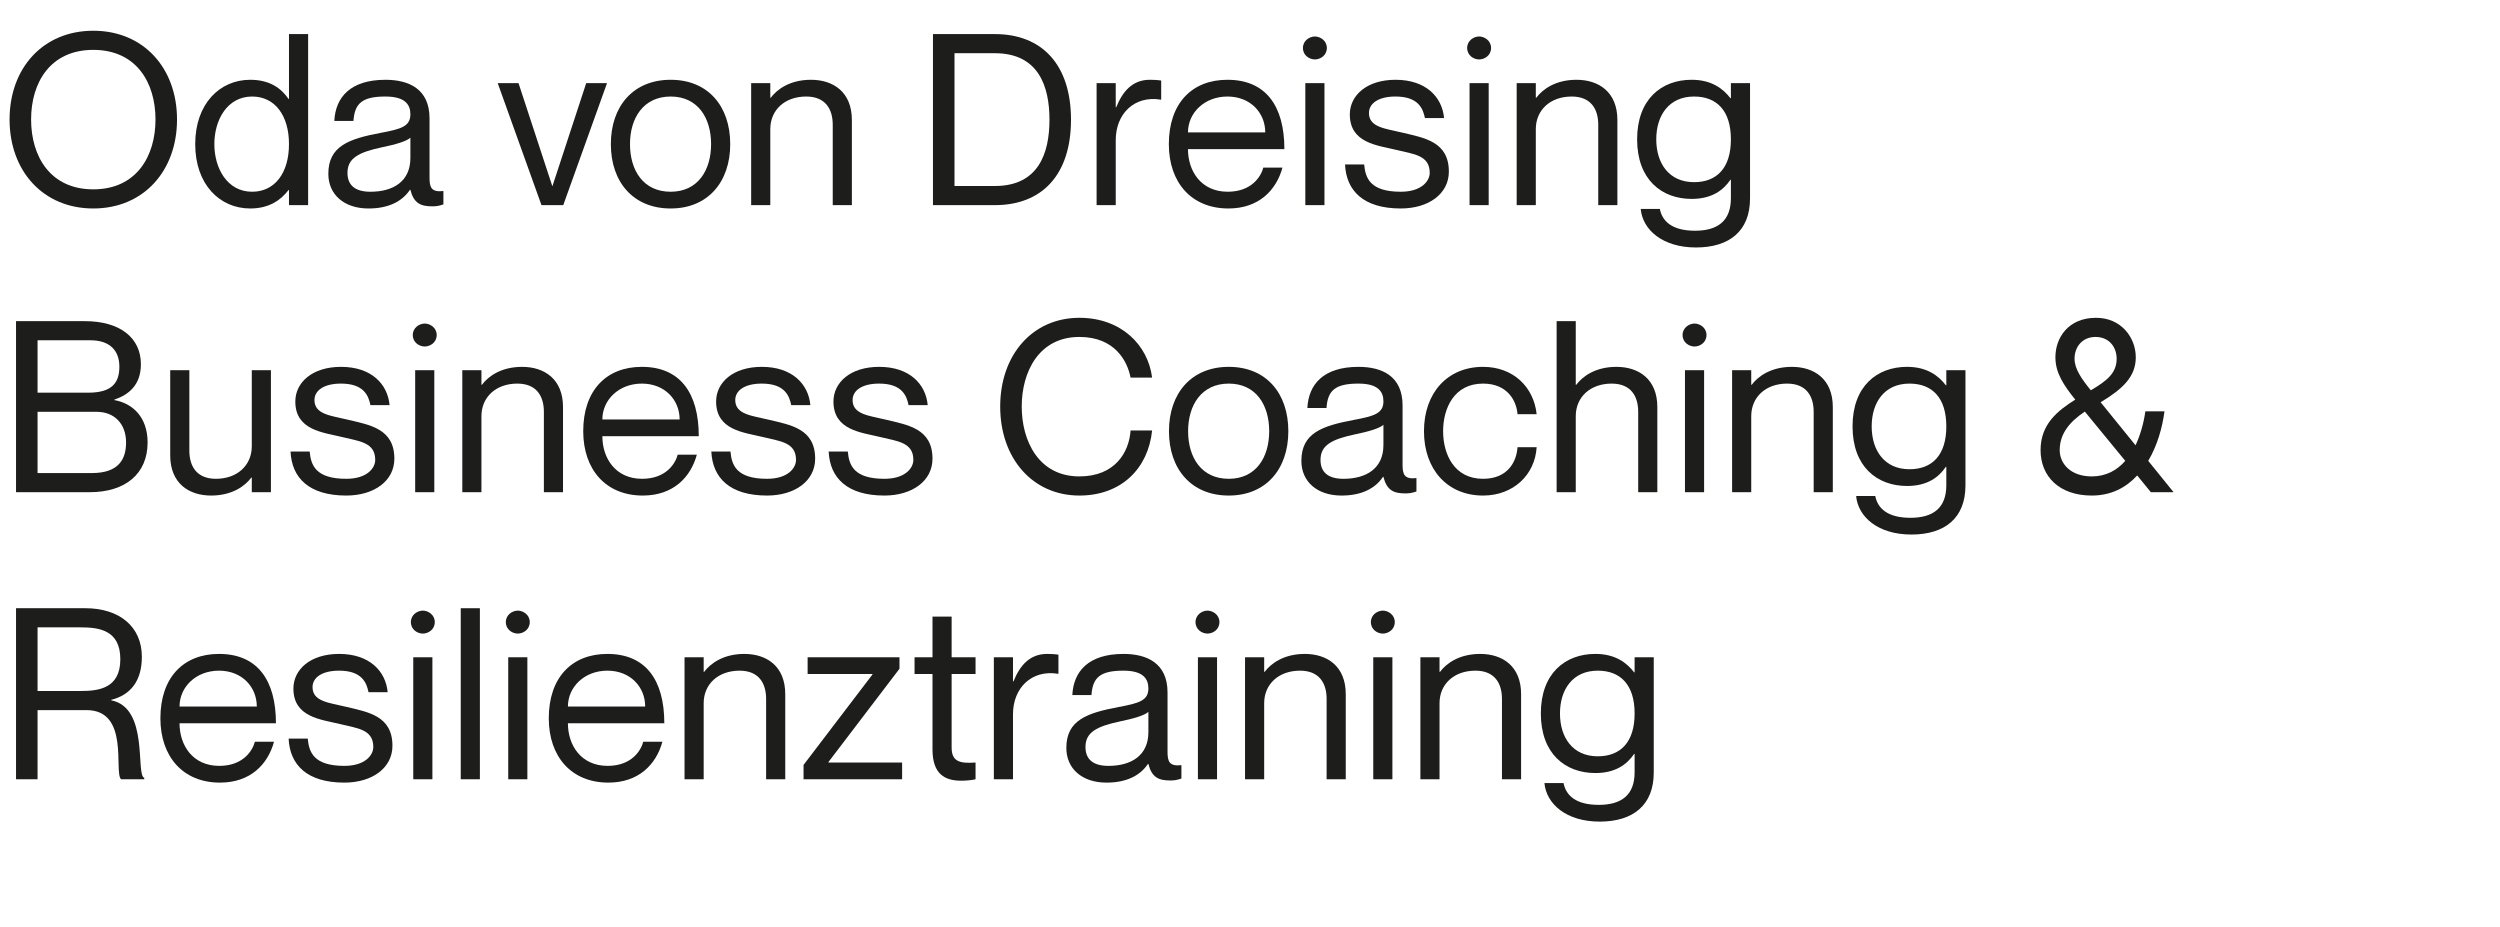 <?xml version="1.0" encoding="UTF-8"?>
<svg id="Ebene_2" data-name="Ebene 2" xmlns="http://www.w3.org/2000/svg" viewBox="0 0 209.01 77.49">
  <defs>
    <style>
      .cls-1 {
        fill: #1d1d1b;
      }
    </style>
  </defs>
  <g id="Ebene_1-2" data-name="Ebene 1">
    <g>
      <path class="cls-1" d="m.8,9.99C.8,5.69,3.6,2.57,7.8,2.57s7,3.12,7,7.42-2.8,7.44-7,7.44S.8,14.29.8,9.99Zm12.2,0c0-3.08-1.6-5.82-5.2-5.82s-5.2,2.74-5.2,5.82,1.6,5.84,5.2,5.84,5.2-2.76,5.2-5.84Z"/>
      <path class="cls-1" d="m25.76,2.85v14.3h-1.6v-1.26h-.04c-.6.78-1.56,1.54-3.2,1.54-2.56,0-4.6-2.02-4.6-5.38s2.04-5.38,4.6-5.38c1.64,0,2.6.72,3.2,1.6h.04V2.85h1.6Zm-1.6,9.2c0-2.4-1.18-3.98-3.08-3.98-2.1,0-3.16,1.98-3.16,3.98s1.06,3.98,3.16,3.98c1.9,0,3.08-1.58,3.08-3.98Z"/>
      <path class="cls-1" d="m32.23,8.07c-1.94,0-2.58.56-2.68,2.04h-1.6c.1-1.96,1.32-3.44,4.28-3.44,1.94,0,3.68.76,3.68,3.22v4.96c0,.8.14,1.24,1.16,1.12v1.12c-.42.14-.64.16-.94.16-.96,0-1.54-.26-1.82-1.38h-.04c-.64.96-1.78,1.56-3.46,1.56-2.06,0-3.36-1.18-3.36-2.9,0-2.32,1.72-2.92,4.36-3.42,1.72-.32,2.5-.54,2.5-1.56,0-.8-.44-1.48-2.08-1.48Zm2.08,5.14v-1.7c-.3.3-1.28.58-2.36.8-1.98.42-2.9.92-2.9,2.14,0,1,.6,1.58,1.92,1.58,1.9,0,3.34-.86,3.34-2.82Z"/>
      <path class="cls-1" d="m43.35,6.95l2.82,8.6h.02l2.82-8.6h1.74l-3.66,10.2h-1.82l-3.66-10.2h1.74Z"/>
      <path class="cls-1" d="m56.07,17.43c-3.12,0-5-2.2-5-5.38s1.88-5.38,5-5.38,4.98,2.2,4.98,5.38-1.88,5.38-4.98,5.38Zm0-1.4c2.28,0,3.38-1.8,3.38-3.98s-1.1-3.98-3.38-3.98-3.4,1.8-3.4,3.98,1.1,3.98,3.4,3.98Z"/>
      <path class="cls-1" d="m71.22,10.03v7.12h-1.6v-6.72c0-1.32-.62-2.36-2.22-2.36-1.8,0-3,1.14-3,2.72v6.36h-1.6V6.95h1.6v1.22h.04c.54-.72,1.62-1.5,3.36-1.5,1.86,0,3.42,1.02,3.42,3.36Z"/>
      <path class="cls-1" d="m78,2.85h5.18c3.94,0,6.36,2.56,6.36,7.16s-2.42,7.14-6.36,7.14h-5.18V2.85Zm1.8,12.7h3.38c3.64,0,4.56-2.74,4.56-5.54s-.92-5.56-4.56-5.56h-3.38v11.1Z"/>
      <path class="cls-1" d="m97.08,6.73v1.6h-.04c-2.22-.36-3.76,1.2-3.76,3.38v5.44h-1.6V6.95h1.6v2.02h.04c.54-1.34,1.36-2.3,2.82-2.3.38,0,.66.02.94.06Z"/>
      <path class="cls-1" d="m105.62,14.01h1.6c-.52,1.9-1.98,3.42-4.52,3.42-3.1,0-4.98-2.18-4.98-5.38,0-3.4,1.92-5.38,4.9-5.38,3.2,0,4.76,2.18,4.76,5.8h-8.06c0,1.84,1.1,3.56,3.32,3.56,2.04,0,2.8-1.32,2.98-2.02Zm-6.3-2.94h6.46c0-1.64-1.24-3-3.16-3s-3.3,1.36-3.3,3Z"/>
      <path class="cls-1" d="m108.93,4.01c0-.62.56-.96,1-.96s1,.34,1,.96-.54.96-1,.96-1-.34-1-.96Zm1.8,2.94v10.2h-1.6V6.95h1.6Z"/>
      <path class="cls-1" d="m121.13,14.35c0,1.86-1.7,3.08-4.02,3.08-3.12,0-4.56-1.48-4.66-3.68h1.6c.1,1.14.5,2.28,3.06,2.28,1.74,0,2.42-.9,2.42-1.58,0-1.48-1.34-1.56-2.8-1.92-1.56-.38-3.88-.56-3.88-2.96,0-1.6,1.42-2.9,3.82-2.9,2.54,0,3.9,1.44,4.06,3.2h-1.6c-.16-.78-.54-1.8-2.46-1.8-1.44,0-2.22.58-2.22,1.38,0,1.2,1.38,1.3,2.8,1.64,1.82.44,3.88.74,3.88,3.26Z"/>
      <path class="cls-1" d="m122.66,4.01c0-.62.56-.96,1-.96s1,.34,1,.96-.54.96-1,.96-1-.34-1-.96Zm1.8,2.94v10.2h-1.6V6.95h1.6Z"/>
      <path class="cls-1" d="m135.22,10.03v7.12h-1.6v-6.72c0-1.32-.62-2.36-2.22-2.36-1.8,0-3,1.14-3,2.72v6.36h-1.6V6.95h1.6v1.22h.04c.54-.72,1.62-1.5,3.36-1.5,1.86,0,3.42,1.02,3.42,3.36Z"/>
      <path class="cls-1" d="m146.31,6.95v9.64c0,2.72-1.72,4.1-4.52,4.1s-4.46-1.48-4.62-3.22h1.6c.2,1.04,1.04,1.82,2.94,1.82s3-.82,3-2.72v-1.54h-.04c-.6.88-1.56,1.6-3.24,1.6-2.52,0-4.56-1.62-4.56-4.98s2.04-4.98,4.56-4.98c1.68,0,2.64.76,3.24,1.54h.04v-1.26h1.6Zm-1.6,4.7c0-2.4-1.18-3.58-3.08-3.58-2.1,0-3.16,1.58-3.16,3.58s1.06,3.58,3.16,3.58c1.9,0,3.08-1.18,3.08-3.58Z"/>
      <path class="cls-1" d="m9.56,33.41v.04c1.5.26,2.78,1.4,2.78,3.54,0,2.64-1.88,4.16-4.84,4.16H1.34v-14.3h5.76c2.92,0,4.68,1.38,4.68,3.6,0,1.76-1.04,2.56-2.22,2.96Zm-2.18-.58c2.04,0,2.6-.88,2.6-2.18s-.76-2.2-2.4-2.2H3.14v4.38h4.24Zm-4.24,6.72h4.54c2.3,0,2.86-1.22,2.86-2.56,0-1.54-.96-2.56-2.46-2.56H3.14v5.12Z"/>
      <path class="cls-1" d="m22.65,30.95v10.2h-1.6v-1.22h-.04c-.54.72-1.62,1.5-3.36,1.5-1.86,0-3.42-1.02-3.42-3.36v-7.12h1.6v6.72c0,1.32.62,2.36,2.22,2.36,1.8,0,3-1.14,3-2.72v-6.36h1.6Z"/>
      <path class="cls-1" d="m32.97,38.35c0,1.86-1.7,3.08-4.02,3.08-3.12,0-4.56-1.48-4.66-3.68h1.6c.1,1.14.5,2.28,3.06,2.28,1.74,0,2.42-.9,2.42-1.58,0-1.48-1.34-1.56-2.8-1.92-1.56-.38-3.88-.56-3.88-2.96,0-1.6,1.42-2.9,3.82-2.9,2.54,0,3.9,1.44,4.06,3.2h-1.6c-.16-.78-.54-1.8-2.46-1.8-1.44,0-2.22.58-2.22,1.38,0,1.2,1.38,1.3,2.8,1.64,1.82.44,3.88.74,3.88,3.26Z"/>
      <path class="cls-1" d="m34.51,28.01c0-.62.56-.96,1-.96s1,.34,1,.96-.54.96-1,.96-1-.34-1-.96Zm1.8,2.94v10.2h-1.6v-10.2h1.6Z"/>
      <path class="cls-1" d="m47.07,34.03v7.12h-1.6v-6.72c0-1.32-.62-2.36-2.22-2.36-1.8,0-3,1.14-3,2.72v6.36h-1.6v-10.2h1.6v1.22h.04c.54-.72,1.62-1.5,3.36-1.5,1.86,0,3.42,1.02,3.42,3.36Z"/>
      <path class="cls-1" d="m56.66,38.01h1.6c-.52,1.9-1.98,3.42-4.52,3.42-3.1,0-4.98-2.18-4.98-5.38,0-3.4,1.92-5.38,4.9-5.38,3.2,0,4.76,2.18,4.76,5.8h-8.06c0,1.84,1.1,3.56,3.32,3.56,2.04,0,2.8-1.32,2.98-2.02Zm-6.3-2.94h6.46c0-1.64-1.24-3-3.16-3s-3.3,1.36-3.3,3Z"/>
      <path class="cls-1" d="m68.15,38.35c0,1.86-1.7,3.08-4.02,3.08-3.12,0-4.56-1.48-4.66-3.68h1.6c.1,1.14.5,2.28,3.06,2.28,1.74,0,2.42-.9,2.42-1.58,0-1.48-1.34-1.56-2.8-1.92-1.56-.38-3.88-.56-3.88-2.96,0-1.6,1.42-2.9,3.82-2.9,2.54,0,3.9,1.44,4.06,3.2h-1.6c-.16-.78-.54-1.8-2.46-1.8-1.44,0-2.22.58-2.22,1.38,0,1.2,1.38,1.3,2.8,1.64,1.82.44,3.88.74,3.88,3.26Z"/>
      <path class="cls-1" d="m77.96,38.35c0,1.86-1.7,3.08-4.02,3.08-3.12,0-4.56-1.48-4.66-3.68h1.6c.1,1.14.5,2.28,3.06,2.28,1.74,0,2.42-.9,2.42-1.58,0-1.48-1.34-1.56-2.8-1.92-1.56-.38-3.88-.56-3.88-2.96,0-1.6,1.42-2.9,3.82-2.9,2.54,0,3.9,1.44,4.06,3.2h-1.6c-.16-.78-.54-1.8-2.46-1.8-1.44,0-2.22.58-2.22,1.38,0,1.2,1.38,1.3,2.8,1.64,1.82.44,3.88.74,3.88,3.26Z"/>
      <path class="cls-1" d="m90.24,28.17c-3.4,0-4.82,2.94-4.82,5.82s1.42,5.84,4.82,5.84c3,0,4.16-2.04,4.28-3.84h1.8c-.32,3.16-2.56,5.44-6.08,5.44-3.92,0-6.62-3.12-6.62-7.44s2.7-7.42,6.62-7.42c3.5,0,5.74,2.28,6.08,5h-1.8c-.26-1.36-1.3-3.4-4.28-3.4Z"/>
      <path class="cls-1" d="m102.73,41.43c-3.12,0-5-2.2-5-5.38s1.88-5.38,5-5.38,4.98,2.2,4.98,5.38-1.88,5.38-4.98,5.38Zm0-1.4c2.28,0,3.38-1.8,3.38-3.98s-1.1-3.98-3.38-3.98-3.4,1.8-3.4,3.98,1.1,3.98,3.4,3.98Z"/>
      <path class="cls-1" d="m113.58,32.07c-1.94,0-2.58.56-2.68,2.04h-1.6c.1-1.96,1.32-3.44,4.28-3.44,1.94,0,3.68.76,3.68,3.22v4.96c0,.8.14,1.24,1.16,1.12v1.12c-.42.14-.64.16-.94.16-.96,0-1.54-.26-1.82-1.38h-.04c-.64.96-1.78,1.56-3.46,1.56-2.06,0-3.36-1.18-3.36-2.9,0-2.32,1.72-2.92,4.36-3.42,1.72-.32,2.5-.54,2.5-1.56,0-.8-.44-1.48-2.08-1.48Zm2.08,5.14v-1.7c-.3.3-1.28.58-2.36.8-1.98.42-2.9.92-2.9,2.14,0,1,.6,1.58,1.92,1.58,1.9,0,3.34-.86,3.34-2.82Z"/>
      <path class="cls-1" d="m123.99,32.07c-2.42,0-3.34,2.06-3.34,3.98s.92,3.98,3.34,3.98c2.06,0,2.8-1.42,2.88-2.64h1.6c-.14,2.32-1.96,4.04-4.48,4.04-2.98,0-4.94-2.18-4.94-5.38s1.96-5.38,4.94-5.38c2.52,0,4.24,1.68,4.48,3.96h-1.6c-.08-1.12-.84-2.56-2.88-2.56Z"/>
      <path class="cls-1" d="m138.56,34.03v7.12h-1.6v-6.72c0-1.32-.62-2.36-2.22-2.36-1.8,0-3,1.14-3,2.72v6.36h-1.6v-14.3h1.6v5.32h.04c.54-.72,1.62-1.5,3.36-1.5,1.86,0,3.42,1.02,3.42,3.36Z"/>
      <path class="cls-1" d="m140.67,28.01c0-.62.56-.96,1-.96s1,.34,1,.96-.54.96-1,.96-1-.34-1-.96Zm1.8,2.94v10.2h-1.6v-10.2h1.6Z"/>
      <path class="cls-1" d="m153.23,34.03v7.12h-1.6v-6.72c0-1.32-.62-2.36-2.22-2.36-1.8,0-3,1.14-3,2.72v6.36h-1.6v-10.2h1.6v1.22h.04c.54-.72,1.62-1.5,3.36-1.5,1.86,0,3.42,1.02,3.42,3.36Z"/>
      <path class="cls-1" d="m164.32,30.95v9.64c0,2.72-1.72,4.1-4.52,4.1s-4.46-1.48-4.62-3.22h1.6c.2,1.04,1.04,1.82,2.94,1.82s3-.82,3-2.72v-1.54h-.04c-.6.88-1.56,1.6-3.24,1.6-2.52,0-4.56-1.62-4.56-4.98s2.04-4.98,4.56-4.98c1.68,0,2.64.76,3.24,1.54h.04v-1.26h1.6Zm-1.6,4.7c0-2.4-1.18-3.58-3.08-3.58-2.1,0-3.16,1.58-3.16,3.58s1.06,3.58,3.16,3.58c1.9,0,3.08-1.18,3.08-3.58Z"/>
      <path class="cls-1" d="m179.82,41.15l-1.14-1.4c-.94,1.02-2.18,1.68-3.8,1.68-2.74,0-4.28-1.62-4.28-3.8s1.44-3.3,2.9-4.22c-.98-1.22-1.66-2.24-1.66-3.54,0-1.62,1.06-3.28,3.36-3.3,2.16-.02,3.36,1.68,3.36,3.3s-1.08,2.64-2.94,3.76l2.92,3.6c.4-.86.68-1.84.82-2.84h1.6c-.18,1.36-.6,2.86-1.36,4.14l2.12,2.62h-1.9Zm-2.14-2.62l-3.38-4.12c-1.28.86-2.1,1.86-2.1,3.22,0,1.14.92,2.2,2.68,2.2,1.18,0,2.1-.5,2.8-1.3Zm-4.24-8.54c0,.86.6,1.7,1.36,2.64,1.32-.78,2.16-1.42,2.16-2.64,0-.98-.64-1.82-1.76-1.82s-1.76.84-1.76,1.82Z"/>
      <path class="cls-1" d="m1.34,50.85h5.8c2.82,0,4.72,1.52,4.72,4.06,0,2.06-.98,3.2-2.56,3.6v.04c3.18.62,2.02,6.24,2.76,6.48v.12h-1.94c-.62-.6.74-5.78-2.88-5.78H3.14v5.78h-1.8v-14.3Zm1.8,6.92h3.58c1.48,0,3.34-.18,3.34-2.66s-1.86-2.66-3.34-2.66h-3.58v5.32Z"/>
      <path class="cls-1" d="m21.31,62.01h1.6c-.52,1.9-1.98,3.42-4.52,3.42-3.1,0-4.98-2.18-4.98-5.38,0-3.4,1.92-5.38,4.9-5.38,3.2,0,4.76,2.18,4.76,5.8h-8.06c0,1.84,1.1,3.56,3.32,3.56,2.04,0,2.8-1.32,2.98-2.02Zm-6.3-2.94h6.46c0-1.64-1.24-3-3.16-3s-3.3,1.36-3.3,3Z"/>
      <path class="cls-1" d="m32.81,62.35c0,1.86-1.7,3.08-4.02,3.08-3.12,0-4.56-1.48-4.66-3.68h1.6c.1,1.14.5,2.28,3.06,2.28,1.74,0,2.42-.9,2.42-1.58,0-1.48-1.34-1.56-2.8-1.92-1.56-.38-3.88-.56-3.88-2.96,0-1.6,1.42-2.9,3.82-2.9,2.54,0,3.9,1.44,4.06,3.2h-1.6c-.16-.78-.54-1.8-2.46-1.8-1.44,0-2.22.58-2.22,1.38,0,1.2,1.38,1.3,2.8,1.64,1.82.44,3.88.74,3.88,3.26Z"/>
      <path class="cls-1" d="m34.35,52.01c0-.62.56-.96,1-.96s1,.34,1,.96-.54.96-1,.96-1-.34-1-.96Zm1.8,2.94v10.2h-1.6v-10.2h1.6Z"/>
      <path class="cls-1" d="m40.12,50.85v14.3h-1.6v-14.3h1.6Z"/>
      <path class="cls-1" d="m42.29,52.01c0-.62.56-.96,1-.96s1,.34,1,.96-.54.96-1,.96-1-.34-1-.96Zm1.8,2.94v10.2h-1.6v-10.2h1.6Z"/>
      <path class="cls-1" d="m53.78,62.01h1.6c-.52,1.9-1.98,3.42-4.52,3.42-3.1,0-4.98-2.18-4.98-5.38,0-3.4,1.92-5.38,4.9-5.38,3.2,0,4.76,2.18,4.76,5.8h-8.06c0,1.84,1.1,3.56,3.32,3.56,2.04,0,2.8-1.32,2.98-2.02Zm-6.3-2.94h6.46c0-1.64-1.24-3-3.16-3s-3.3,1.36-3.3,3Z"/>
      <path class="cls-1" d="m65.65,58.03v7.12h-1.6v-6.72c0-1.32-.62-2.36-2.22-2.36-1.8,0-3,1.14-3,2.72v6.36h-1.6v-10.2h1.6v1.22h.04c.54-.72,1.62-1.5,3.36-1.5,1.86,0,3.42,1.02,3.42,3.36Z"/>
      <path class="cls-1" d="m72.94,56.39v-.04h-5.42v-1.4h7.68v.96l-5.94,7.8v.04h6.16v1.4h-8.24v-1.2l5.76-7.56Z"/>
      <path class="cls-1" d="m79.56,56.35v6.14c0,1.16.64,1.36,2,1.26v1.4c-.36.08-.78.12-1.2.12-1.36,0-2.4-.54-2.4-2.62v-6.3h-1.5v-1.4h1.5v-3.4h1.6v3.4h2v1.4h-2Z"/>
      <path class="cls-1" d="m88.49,54.73v1.6h-.04c-2.22-.36-3.76,1.2-3.76,3.38v5.44h-1.6v-10.2h1.6v2.02h.04c.54-1.34,1.36-2.3,2.82-2.3.38,0,.66.02.94.06Z"/>
      <path class="cls-1" d="m93.93,56.07c-1.94,0-2.58.56-2.68,2.04h-1.6c.1-1.96,1.32-3.44,4.28-3.44,1.94,0,3.68.76,3.68,3.22v4.96c0,.8.14,1.24,1.16,1.12v1.12c-.42.14-.64.16-.94.16-.96,0-1.54-.26-1.82-1.38h-.04c-.64.96-1.78,1.56-3.46,1.56-2.06,0-3.36-1.18-3.36-2.9,0-2.32,1.72-2.92,4.36-3.42,1.72-.32,2.5-.54,2.5-1.56,0-.8-.44-1.48-2.08-1.48Zm2.08,5.14v-1.7c-.3.3-1.28.58-2.36.8-1.98.42-2.9.92-2.9,2.14,0,1,.6,1.58,1.92,1.58,1.9,0,3.34-.86,3.34-2.82Z"/>
      <path class="cls-1" d="m99.95,52.01c0-.62.56-.96,1-.96s1,.34,1,.96-.54.96-1,.96-1-.34-1-.96Zm1.8,2.94v10.2h-1.6v-10.2h1.6Z"/>
      <path class="cls-1" d="m112.51,58.03v7.12h-1.6v-6.72c0-1.32-.62-2.36-2.22-2.36-1.8,0-3,1.14-3,2.72v6.36h-1.6v-10.2h1.6v1.22h.04c.54-.72,1.62-1.5,3.36-1.5,1.86,0,3.42,1.02,3.42,3.36Z"/>
      <path class="cls-1" d="m114.61,52.01c0-.62.56-.96,1-.96s1,.34,1,.96-.54.96-1,.96-1-.34-1-.96Zm1.8,2.94v10.2h-1.6v-10.2h1.6Z"/>
      <path class="cls-1" d="m127.17,58.03v7.12h-1.6v-6.72c0-1.32-.62-2.36-2.22-2.36-1.8,0-3,1.14-3,2.72v6.36h-1.6v-10.2h1.6v1.22h.04c.54-.72,1.62-1.5,3.36-1.5,1.86,0,3.42,1.02,3.42,3.36Z"/>
      <path class="cls-1" d="m138.26,54.95v9.64c0,2.72-1.72,4.1-4.52,4.1s-4.46-1.48-4.62-3.22h1.6c.2,1.04,1.04,1.82,2.94,1.82s3-.82,3-2.72v-1.54h-.04c-.6.88-1.56,1.6-3.24,1.6-2.52,0-4.56-1.62-4.56-4.98s2.04-4.98,4.56-4.98c1.68,0,2.64.76,3.24,1.54h.04v-1.26h1.6Zm-1.6,4.7c0-2.4-1.18-3.58-3.08-3.58-2.1,0-3.16,1.58-3.16,3.58s1.06,3.58,3.16,3.58c1.9,0,3.08-1.18,3.08-3.58Z"/>
    </g>
  </g>
</svg>